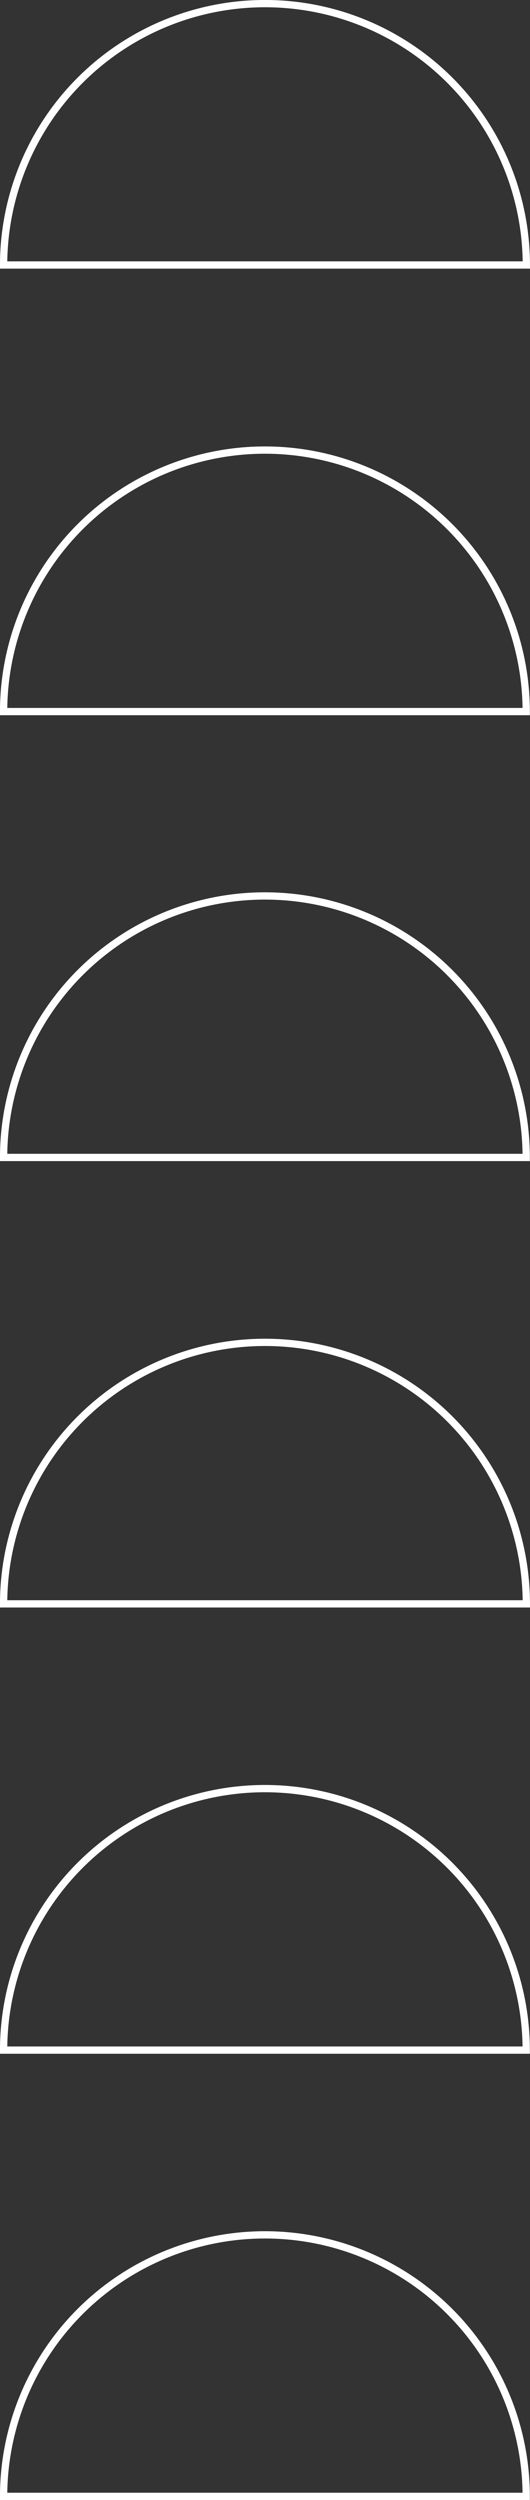 <svg xmlns="http://www.w3.org/2000/svg" viewBox="0 0 126.07 594.35"><rect x="0" y="0" width="126.07" height="594.35" fill="#333333" stroke="none"/><defs><style>.cls-1{fill:none;stroke:#fff;stroke-miterlimit:10;stroke-width:1.73px;}</style></defs><g id="Layer_2" data-name="Layer 2"><g id="pop_up"><path class="cls-1" d="M63,531.31a62.17,62.17,0,0,1,62.17,62.17H.86A62.18,62.18,0,0,1,63,531.31Z"/><path class="cls-1" d="M63,425.22a62.17,62.17,0,0,1,62.17,62.17H.86A62.18,62.18,0,0,1,63,425.22Z"/><path class="cls-1" d="M63,319.13A62.17,62.17,0,0,1,125.2,381.3H.86A62.18,62.18,0,0,1,63,319.13Z"/><path class="cls-1" d="M63,213a62.17,62.17,0,0,1,62.17,62.17H.86A62.18,62.18,0,0,1,63,213Z"/><path class="cls-1" d="M63,107a62.17,62.17,0,0,1,62.17,62.17H.86A62.18,62.18,0,0,1,63,107Z"/><path class="cls-1" d="M63,.86A62.17,62.17,0,0,1,125.2,63H.86A62.18,62.18,0,0,1,63,.86Z"/></g></g></svg>